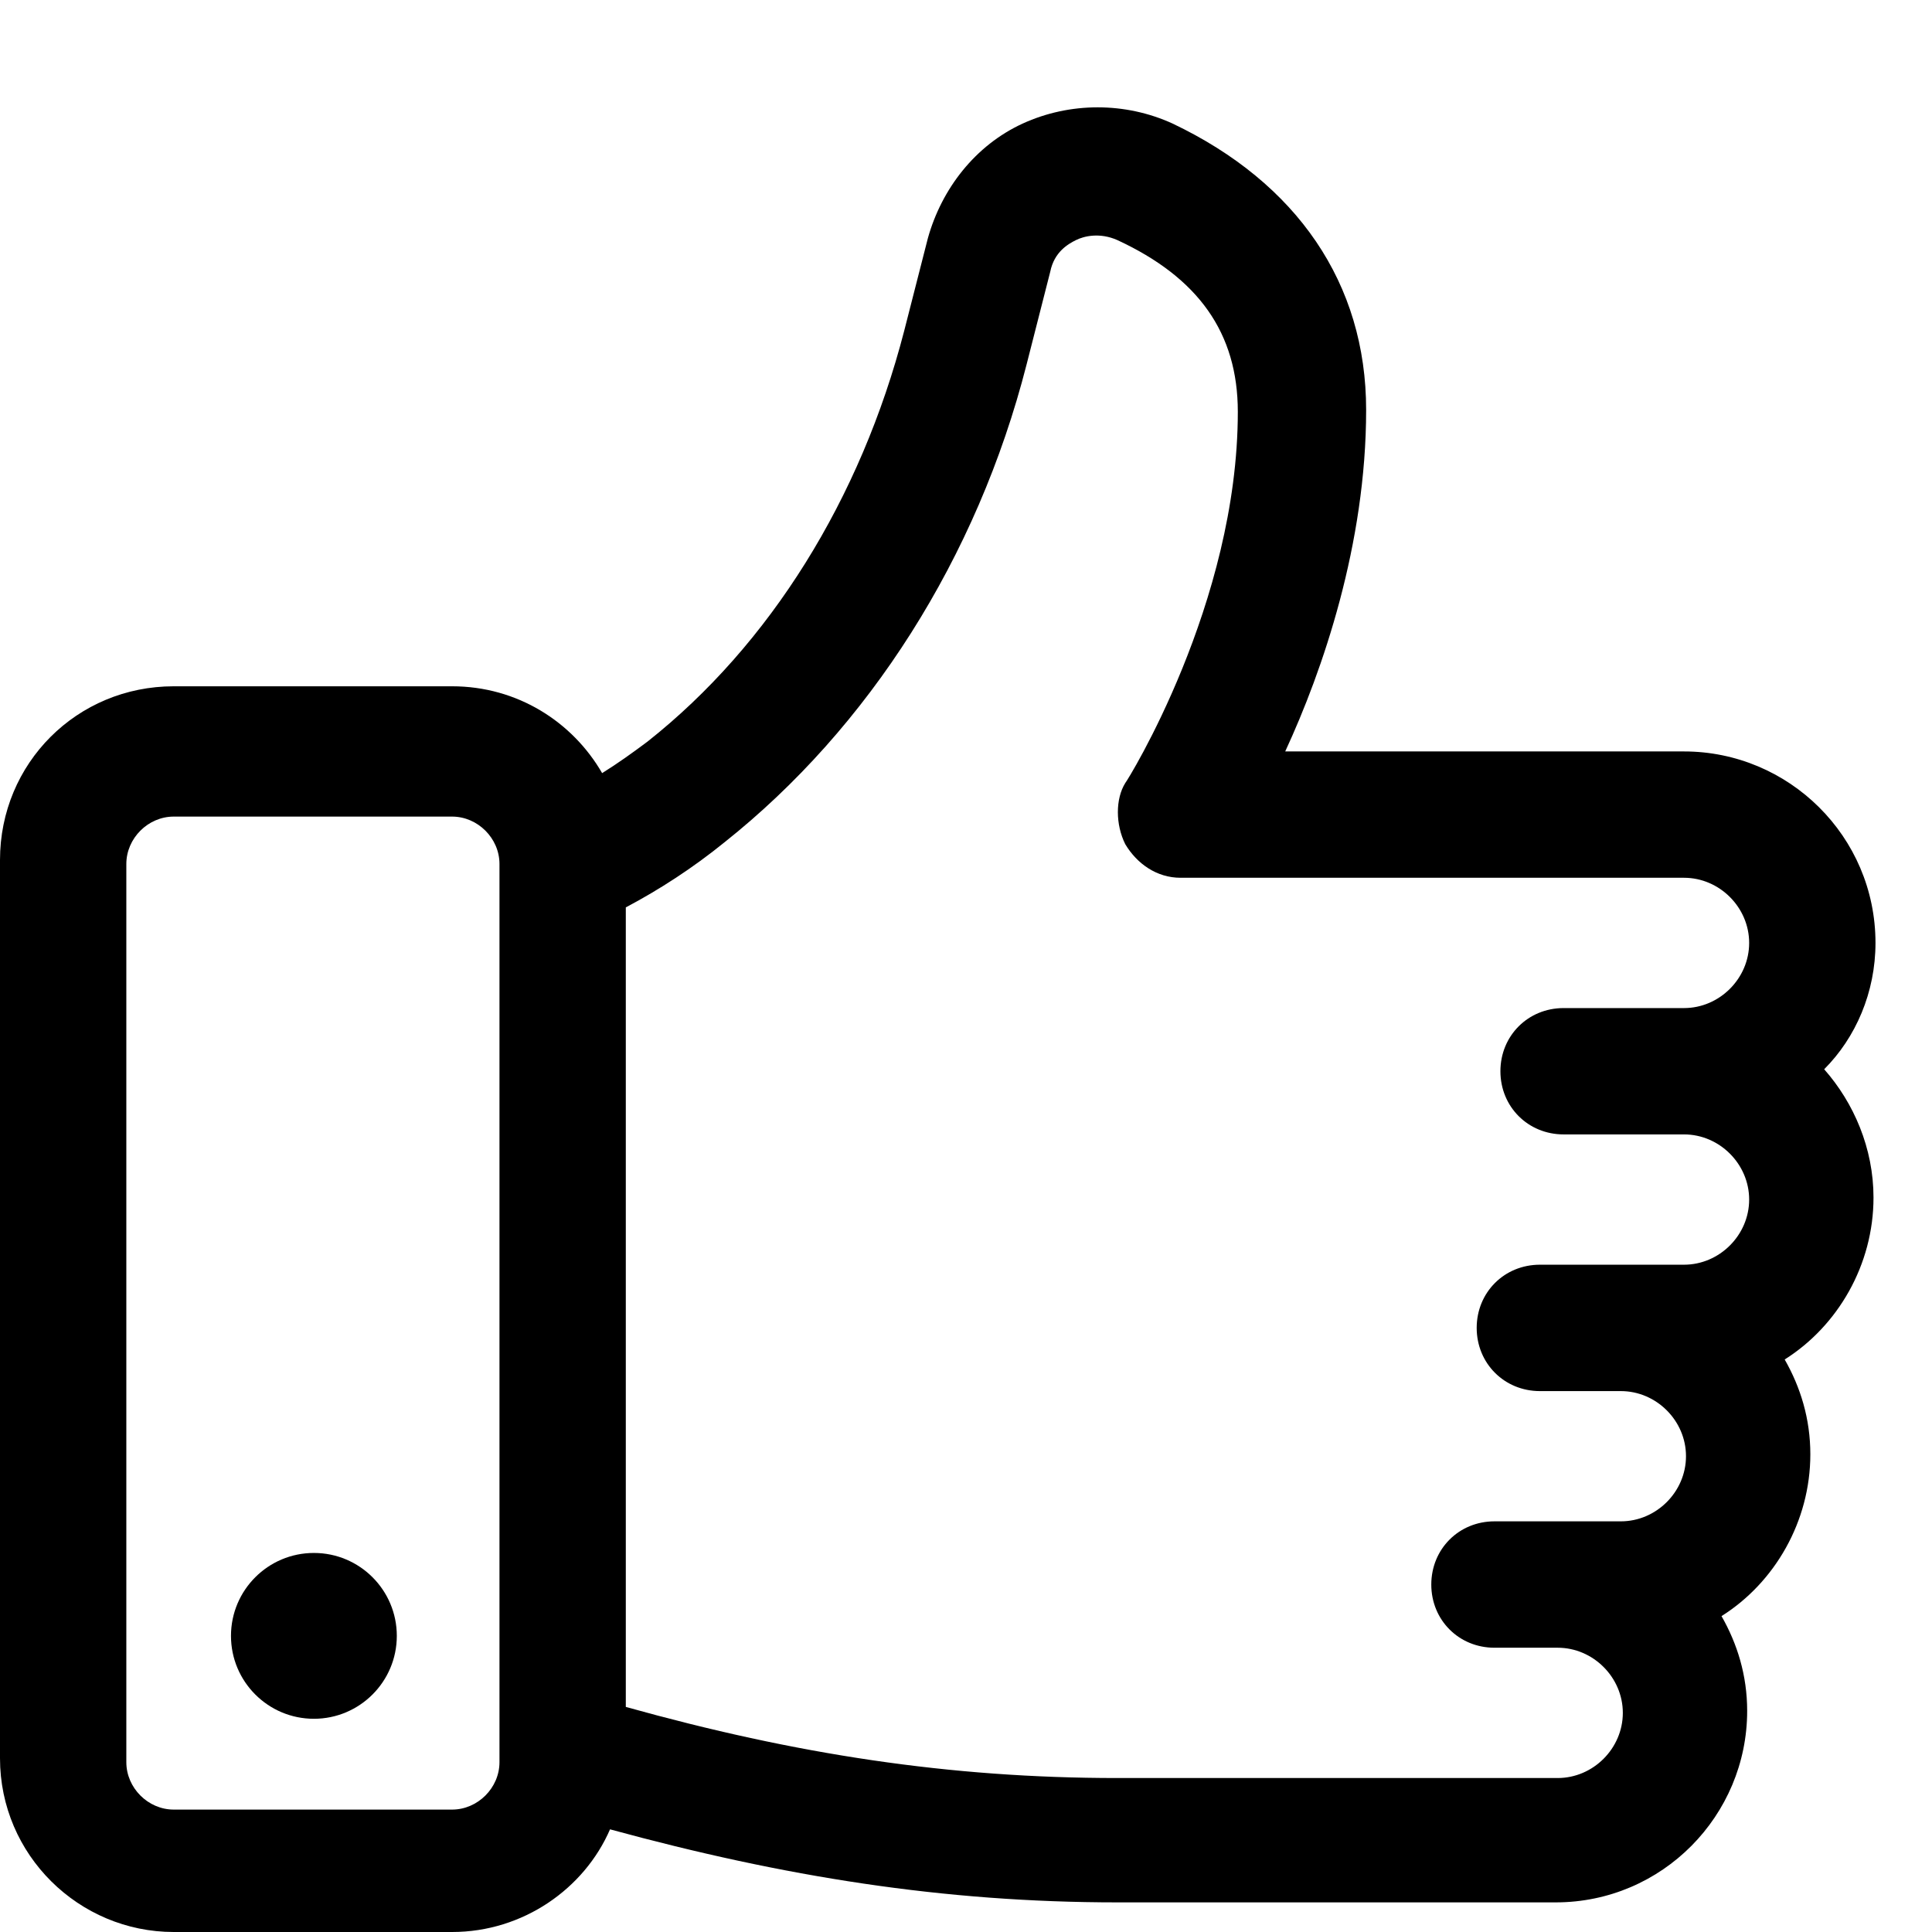 <svg xmlns="http://www.w3.org/2000/svg" fill="none" viewBox="0 0 36 36" height="36" width="36">
<path fill="currentColor" d="M34.947 17.57C34.947 15.583 33.329 14.002 31.379 14.002H23.948C24.647 12.493 25.456 10.139 25.456 7.638C25.456 5.283 24.169 3.407 21.851 2.303C20.968 1.899 19.938 1.899 19.055 2.303C18.173 2.708 17.547 3.517 17.29 4.437L16.848 6.166C16.039 9.293 14.347 12.015 12.066 13.818C11.772 14.038 11.514 14.222 11.22 14.406C10.668 13.45 9.638 12.788 8.424 12.788H3.237C1.435 12.788 0 14.222 0 16.025V32.763C0 34.565 1.471 36 3.237 36H8.424C9.748 36 10.889 35.191 11.367 34.087C14.604 34.97 17.584 35.448 20.821 35.448H28.988C30.974 35.448 32.556 33.83 32.556 31.88C32.556 31.218 32.372 30.629 32.078 30.114C33.071 29.489 33.733 28.348 33.733 27.098C33.733 26.436 33.549 25.847 33.255 25.332C34.248 24.706 34.91 23.566 34.91 22.315C34.91 21.396 34.543 20.55 33.991 19.924C34.579 19.336 34.947 18.49 34.947 17.57ZM9.307 32.836C9.307 33.315 8.902 33.719 8.424 33.719H3.237C2.759 33.719 2.354 33.315 2.354 32.836V16.099C2.354 15.62 2.759 15.216 3.237 15.216H8.424C8.902 15.216 9.307 15.62 9.307 16.099V32.836ZM29.135 21.138H31.379C32.041 21.138 32.593 21.69 32.593 22.352C32.593 23.014 32.041 23.566 31.379 23.566H28.694C28.031 23.566 27.516 24.081 27.516 24.743C27.516 25.405 28.031 25.921 28.694 25.921H30.202C30.864 25.921 31.416 26.472 31.416 27.134C31.416 27.797 30.864 28.348 30.202 28.348H27.847C27.185 28.348 26.67 28.863 26.67 29.526C26.67 30.188 27.185 30.703 27.847 30.703H29.025C29.687 30.703 30.239 31.255 30.239 31.917C30.239 32.579 29.687 33.131 29.025 33.131H20.821C17.694 33.131 14.825 32.689 11.661 31.806V16.908C12.287 16.577 12.912 16.172 13.501 15.694C16.186 13.56 18.209 10.396 19.129 6.791L19.57 5.062C19.644 4.695 19.901 4.547 20.049 4.474C20.196 4.4 20.49 4.327 20.821 4.474C22.329 5.173 23.065 6.203 23.065 7.674C23.065 11.243 21.005 14.553 20.968 14.59C20.784 14.884 20.784 15.363 20.968 15.731C21.189 16.099 21.557 16.356 21.998 16.356H31.379C32.041 16.356 32.593 16.908 32.593 17.57C32.593 18.232 32.041 18.784 31.379 18.784H29.135C28.473 18.784 27.958 19.299 27.958 19.961C27.958 20.623 28.473 21.138 29.135 21.138Z"></path>
<path fill="currentColor" d="M5.849 32.027C6.702 32.027 7.394 31.335 7.394 30.482C7.394 29.629 6.702 28.937 5.849 28.937C4.996 28.937 4.304 29.629 4.304 30.482C4.304 31.335 4.996 32.027 5.849 32.027Z"></path>
</svg>